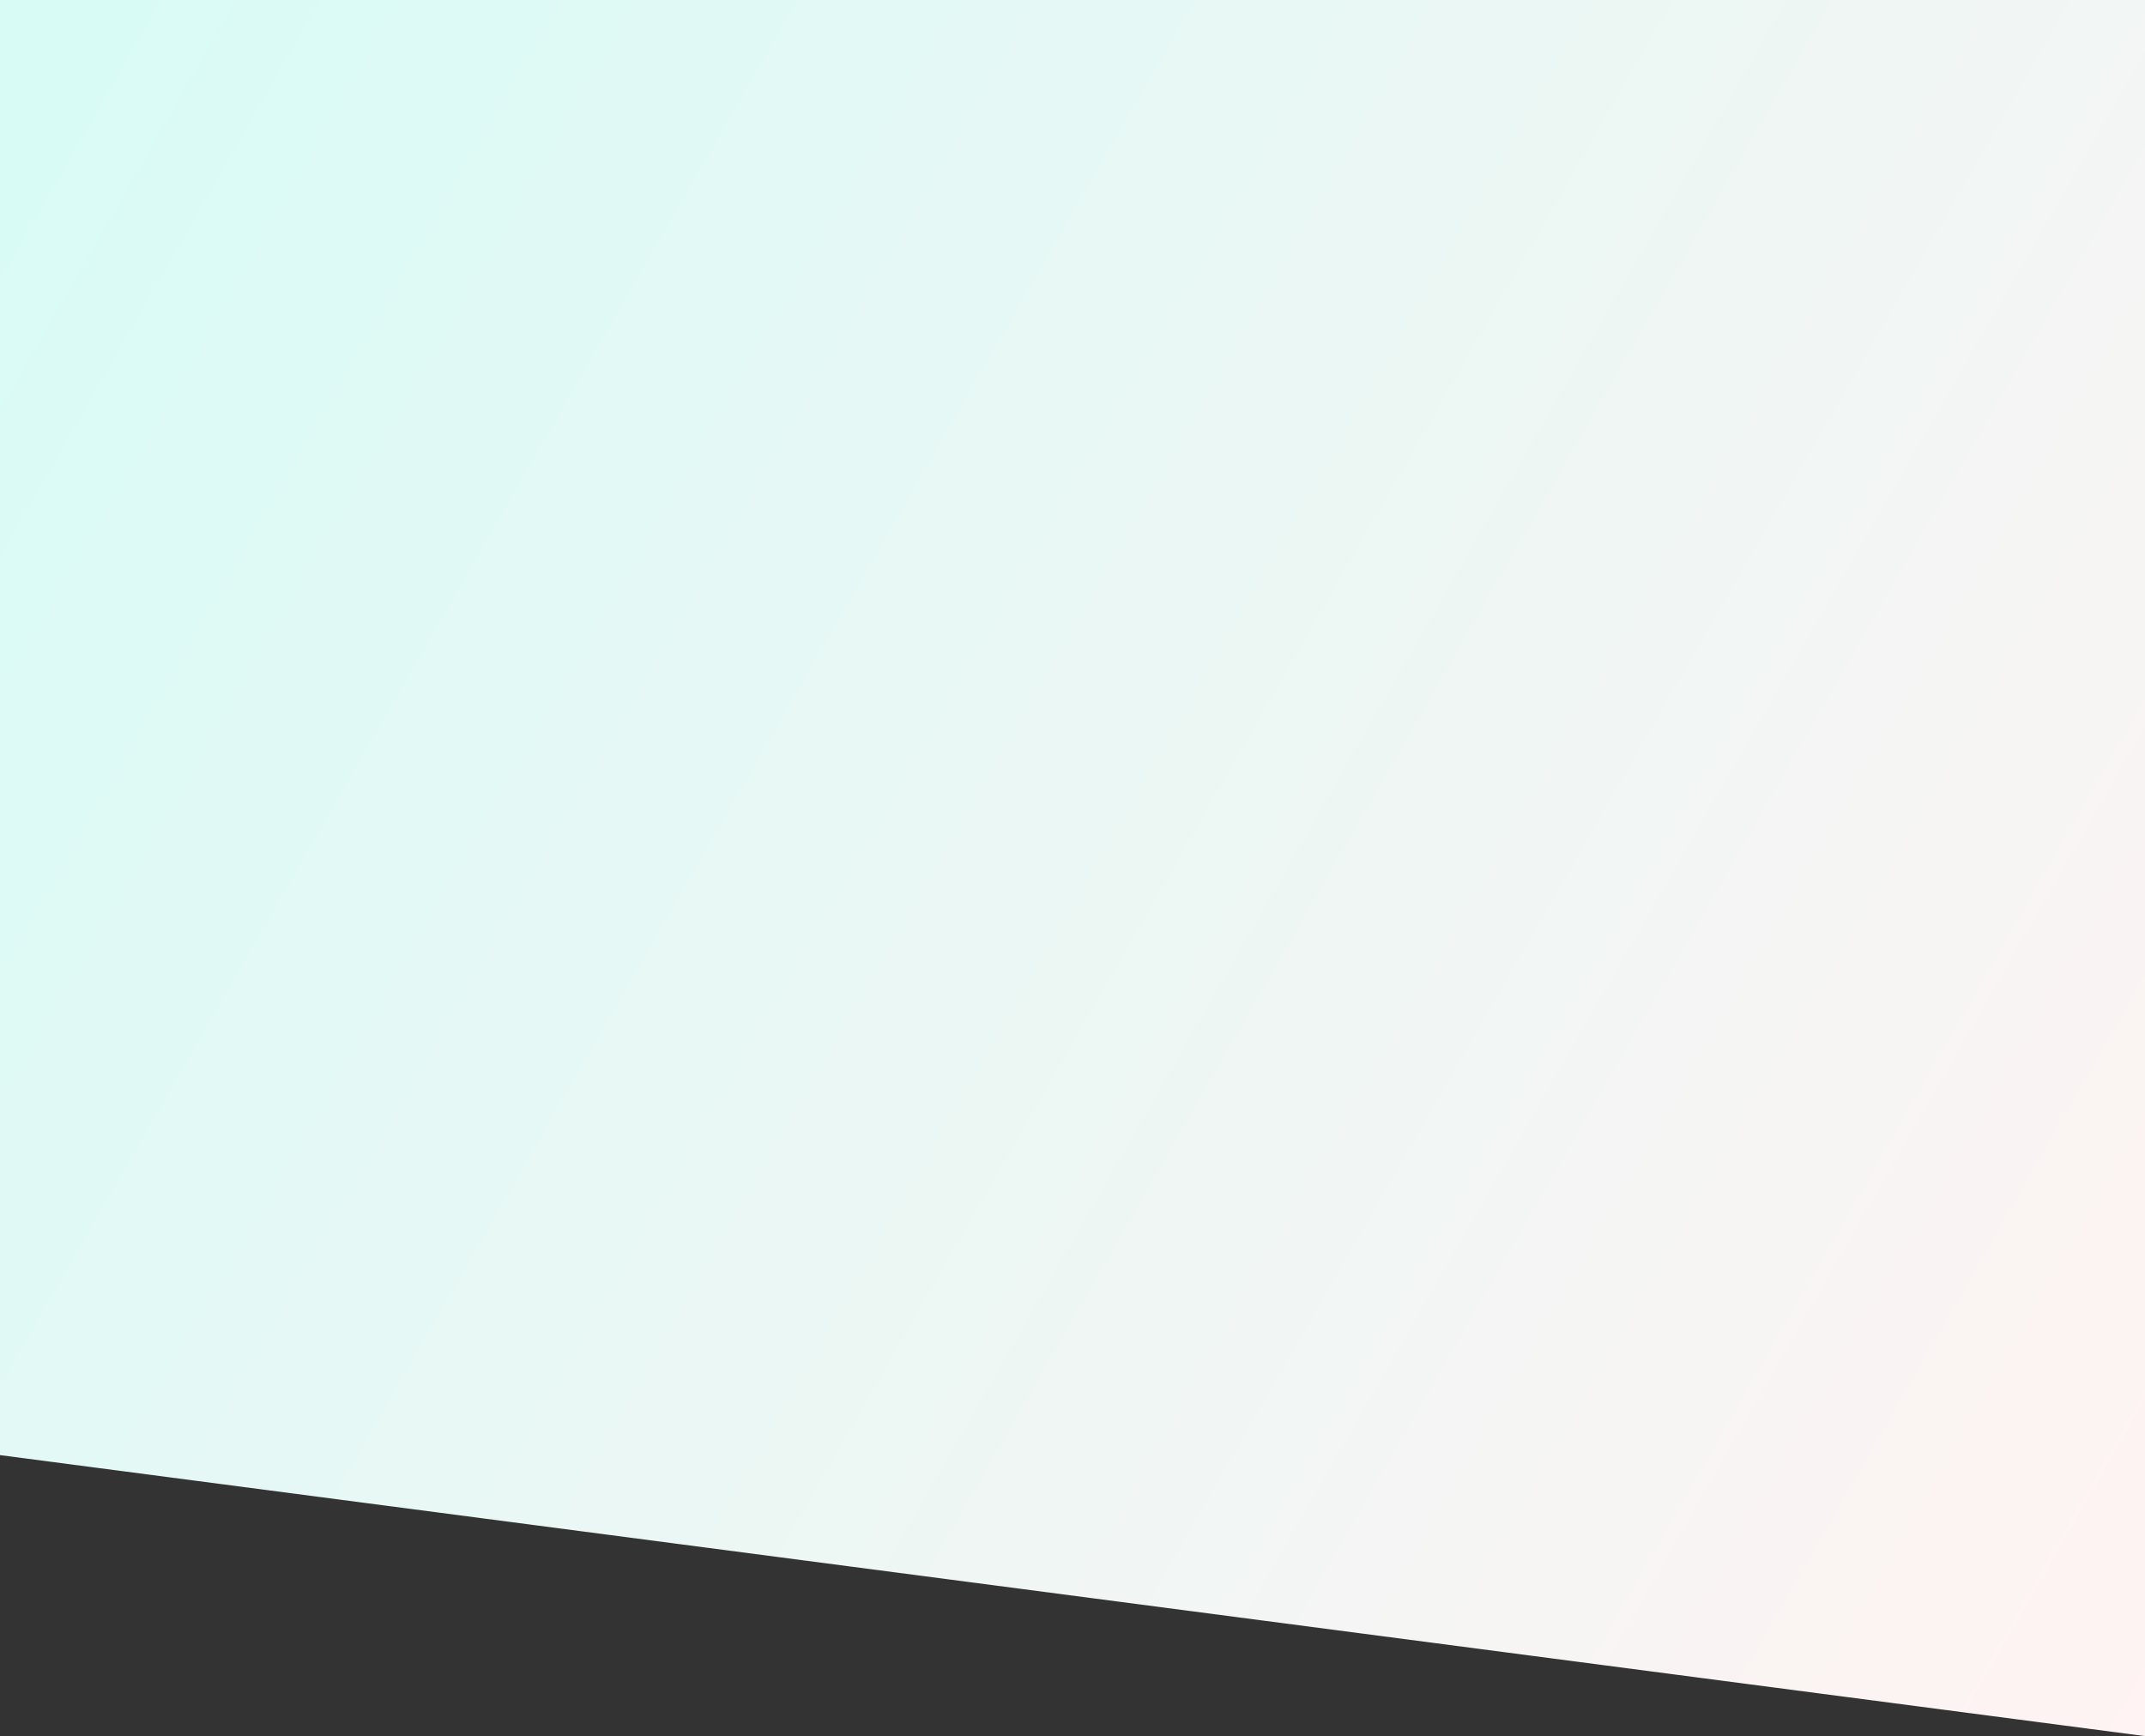 <svg width="1038" height="840" viewBox="0 0 1038 840" fill="none" xmlns="http://www.w3.org/2000/svg">
<rect x="0" y="0" width="1038" height="840" fill="#333333" stroke="none"/>
<path d="M1038 840L0 704.046V0H1038V840Z" fill="url(#paint0_linear_103_2685)"/>
<defs>
<linearGradient id="paint0_linear_103_2685" x1="20.273" y1="-5.00306e-05" x2="1147.91" y2="649.034" gradientUnits="userSpaceOnUse">
<stop stop-color="#D8FBF6"/>
<stop offset="1" stop-color="#FFF3F3"/>
</linearGradient>
</defs>
</svg>
